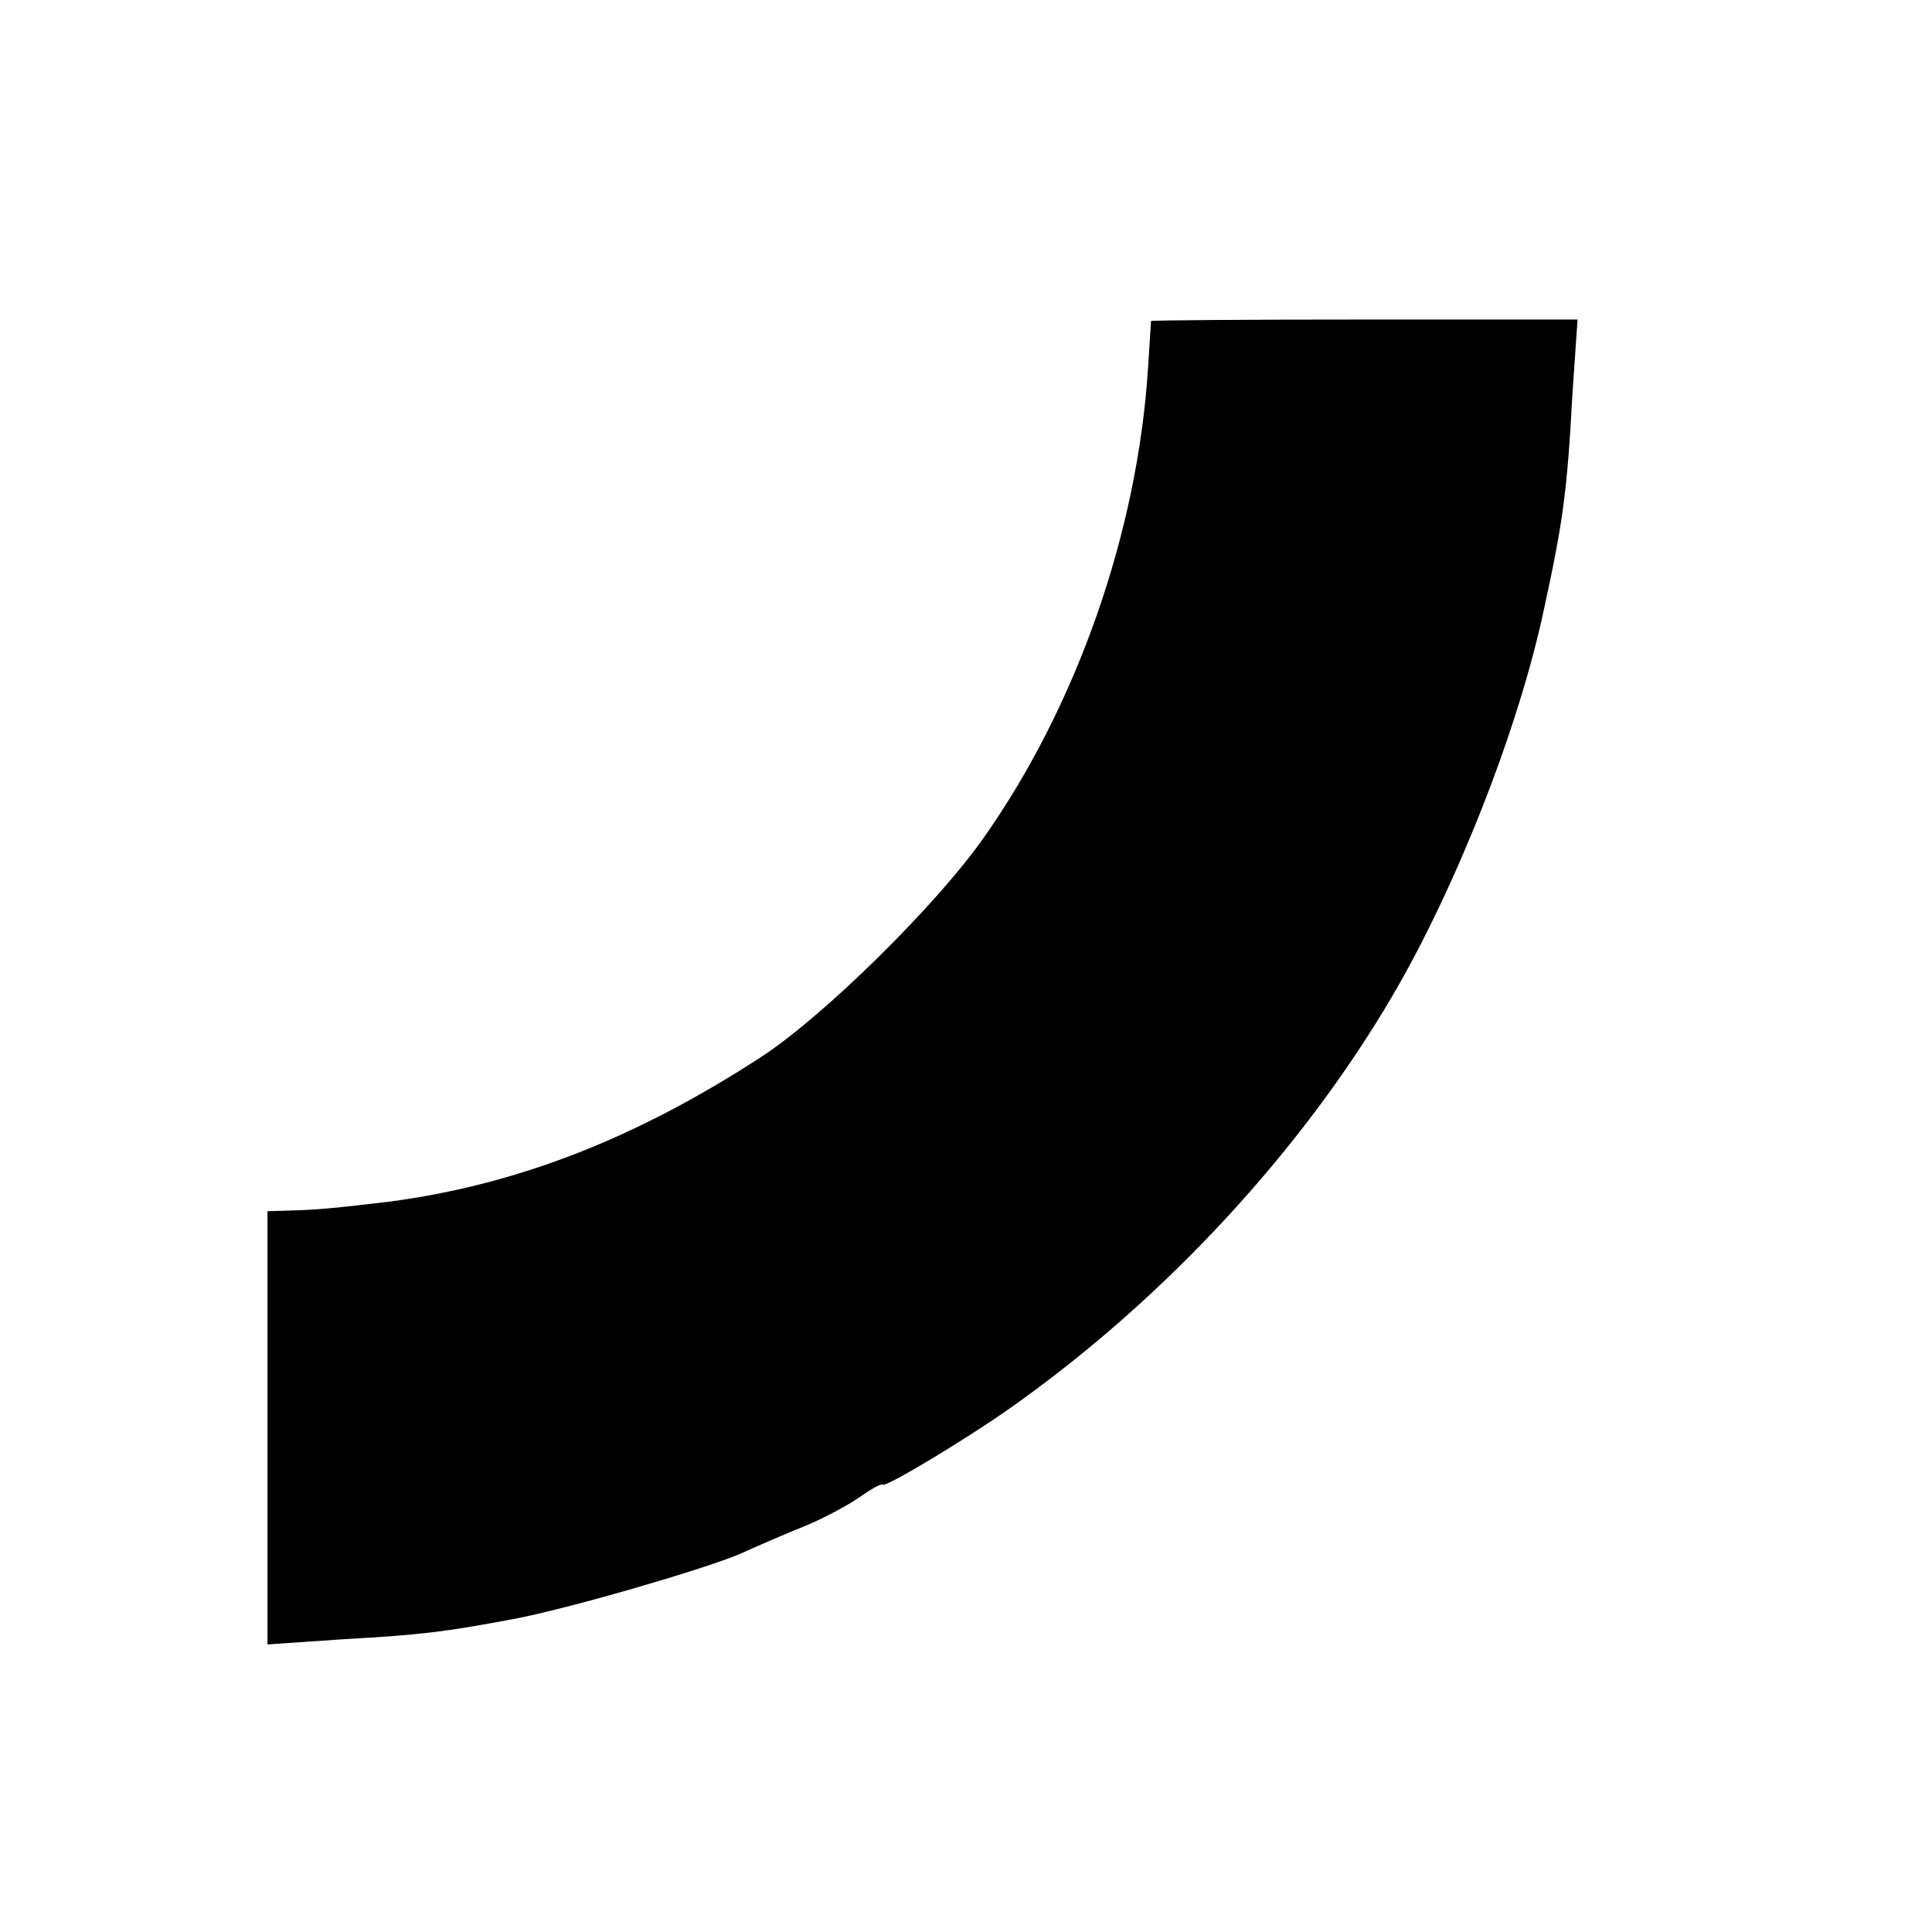 <?xml version="1.0" standalone="no"?>
<!DOCTYPE svg PUBLIC "-//W3C//DTD SVG 20010904//EN"
 "http://www.w3.org/TR/2001/REC-SVG-20010904/DTD/svg10.dtd">
<svg version="1.0" xmlns="http://www.w3.org/2000/svg"
 width="260pt" height="260pt" viewBox="0 0 260 260"
 preserveAspectRatio="xMidYMid meet">
<g transform="translate(0,260) scale(0.1,-0.1)"
fill="#000000" stroke="none">
<path d="M1549 2168 c0 -2 -2 -30 -4 -63 -14 -221 -96 -456 -223 -635 -64 -90
-213 -237 -297 -292 -169 -110 -328 -172 -500 -195 -68 -8 -94 -11 -132 -12
l-33 -1 0 -291 0 -292 102 7 c107 6 137 10 228 27 75 14 253 66 304 87 22 10
61 27 86 37 25 10 59 28 75 39 17 12 31 20 33 18 4 -4 117 64 177 107 204 145
387 343 509 551 86 147 170 360 204 521 25 115 31 156 38 287 l7 102 -287 0
c-157 0 -286 -1 -287 -2z"/>
</g>
</svg>
